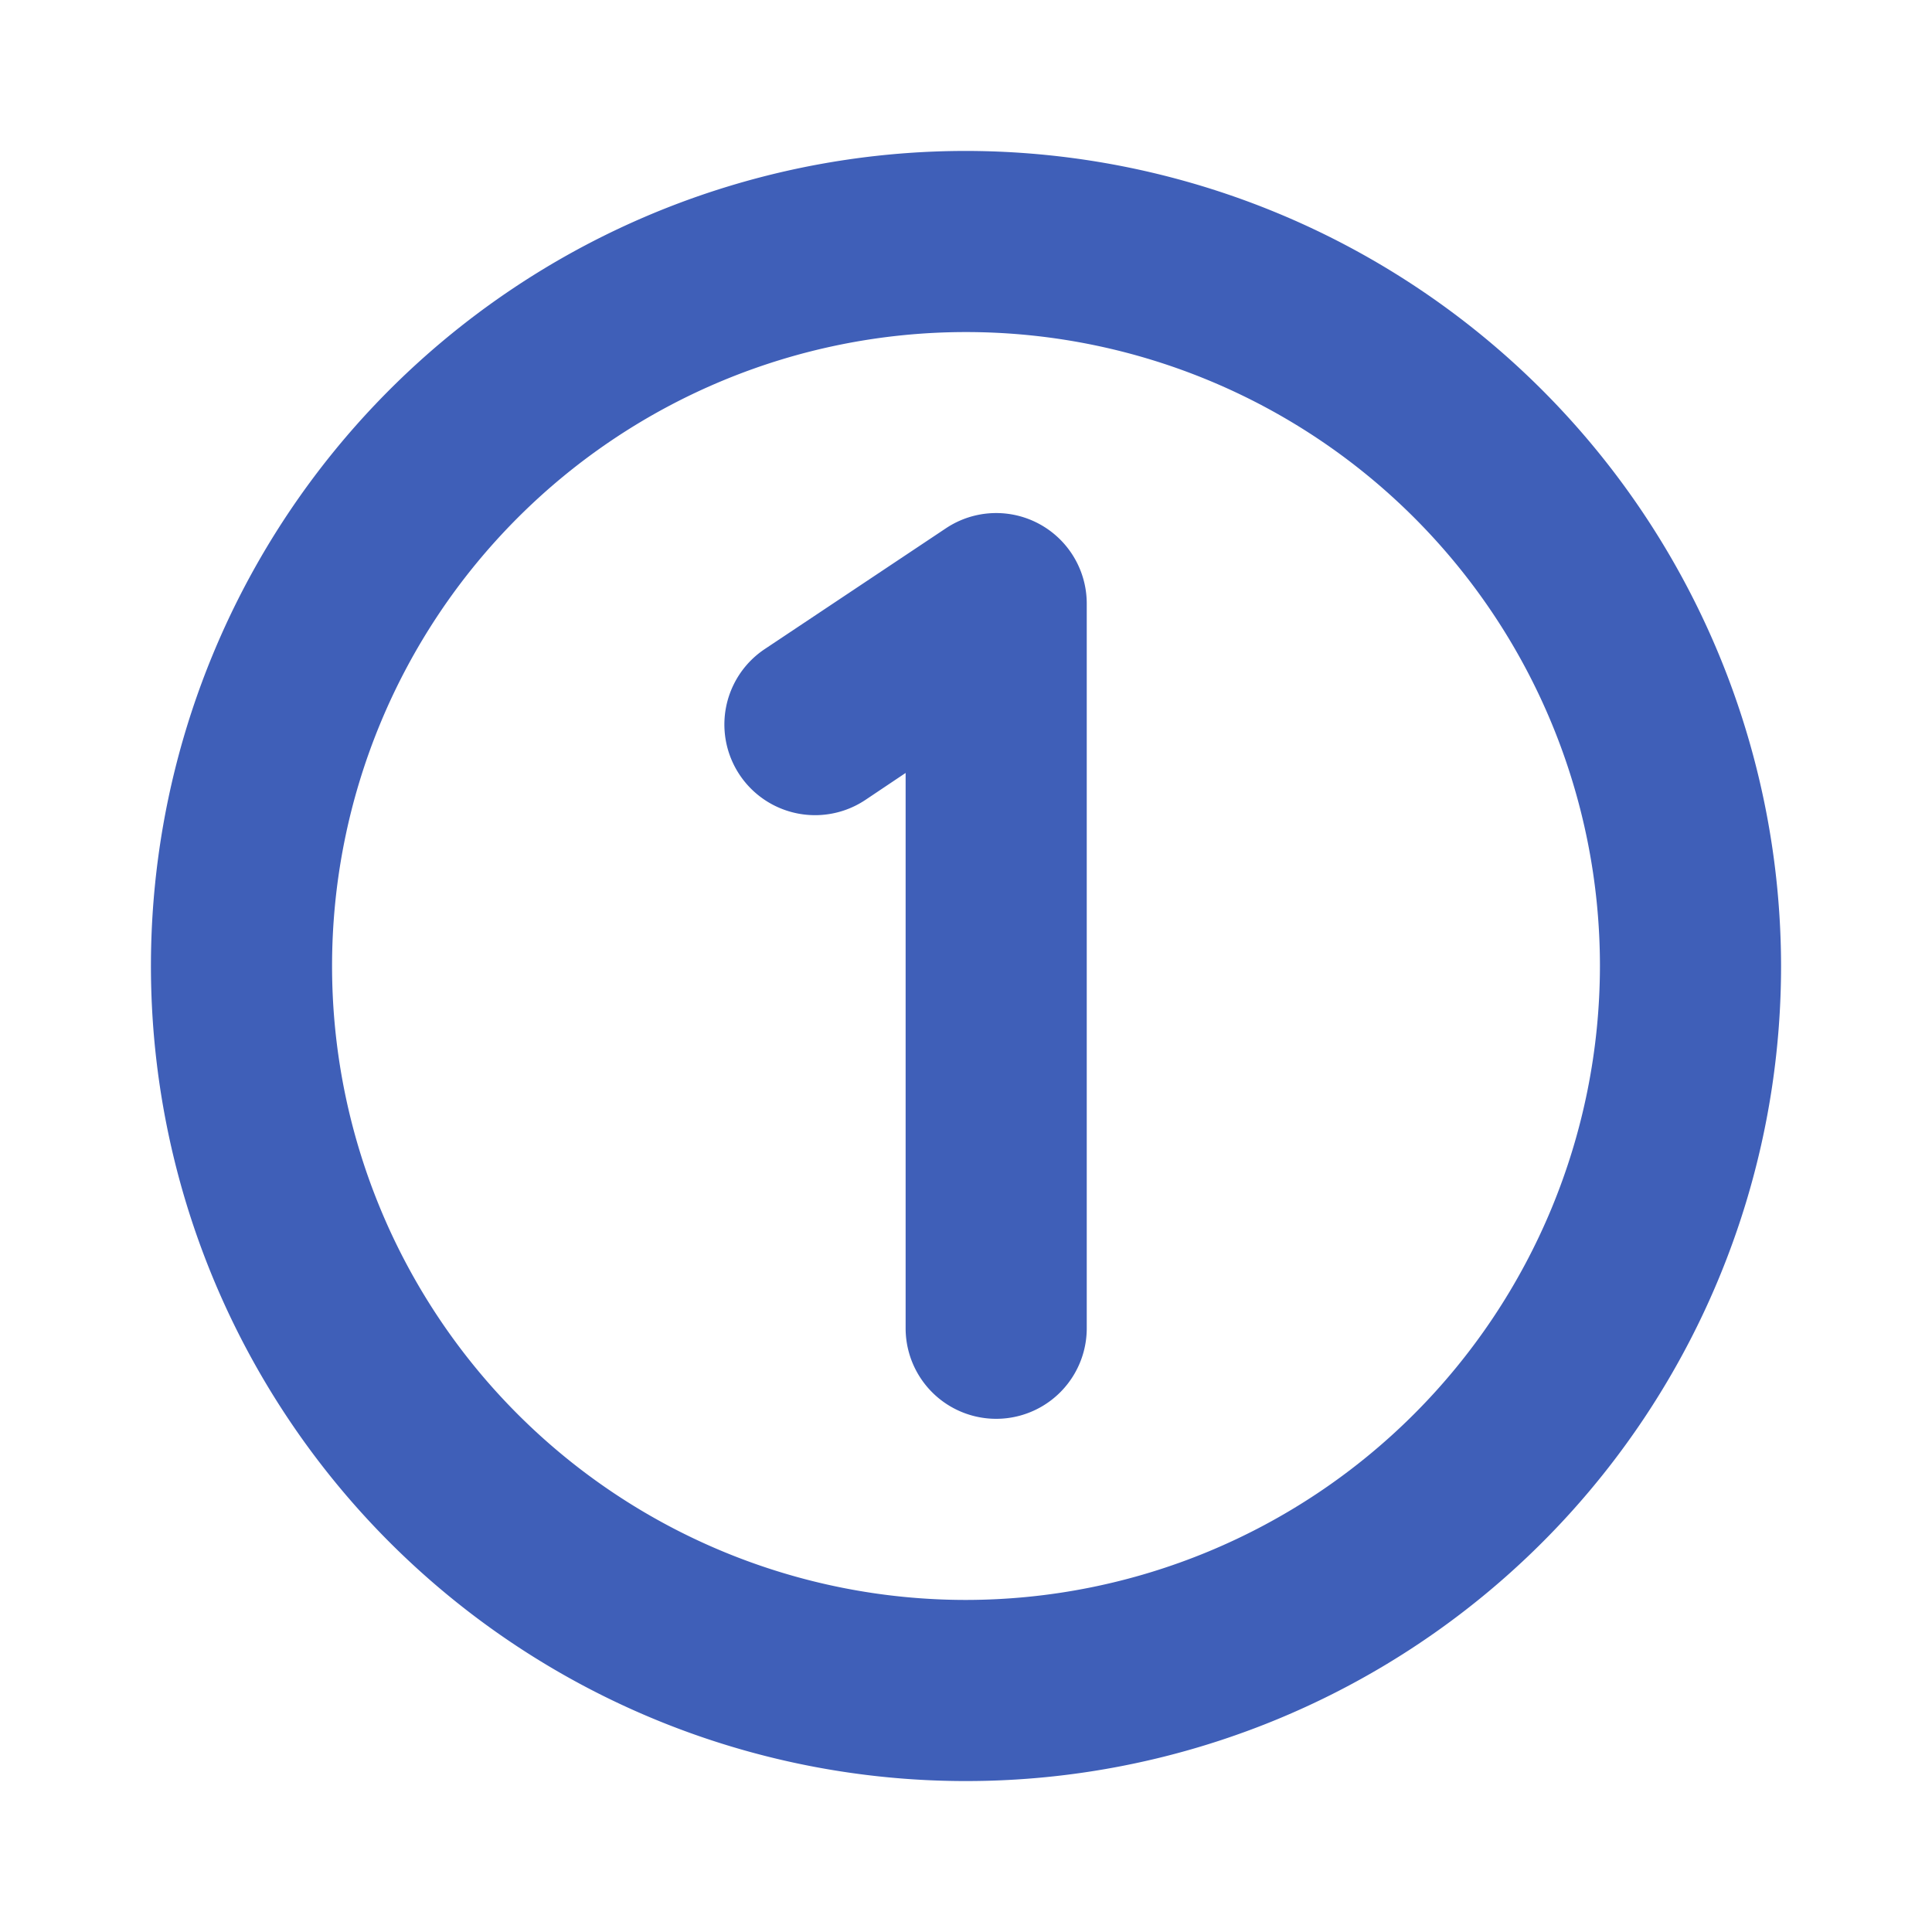 <svg data-id="508817584343155048" fill="#3F5FB8" viewBox="0 0 256 256" xmlns="http://www.w3.org/2000/svg" width="20" height="20">
              <path d="M128,20A108,108,0,1,0,236,128,108.12,108.12,0,0,0,128,20Zm0,192a84,84,0,1,1,84-84A84.09,84.09,0,0,1,128,212ZM144,80v96a12,12,0,0,1-24,0V102.42L114.66,106a12,12,0,0,1-13.32-20l24-16A12,12,0,0,1,144,80Z" fill="#3F5FB8"></path></svg>